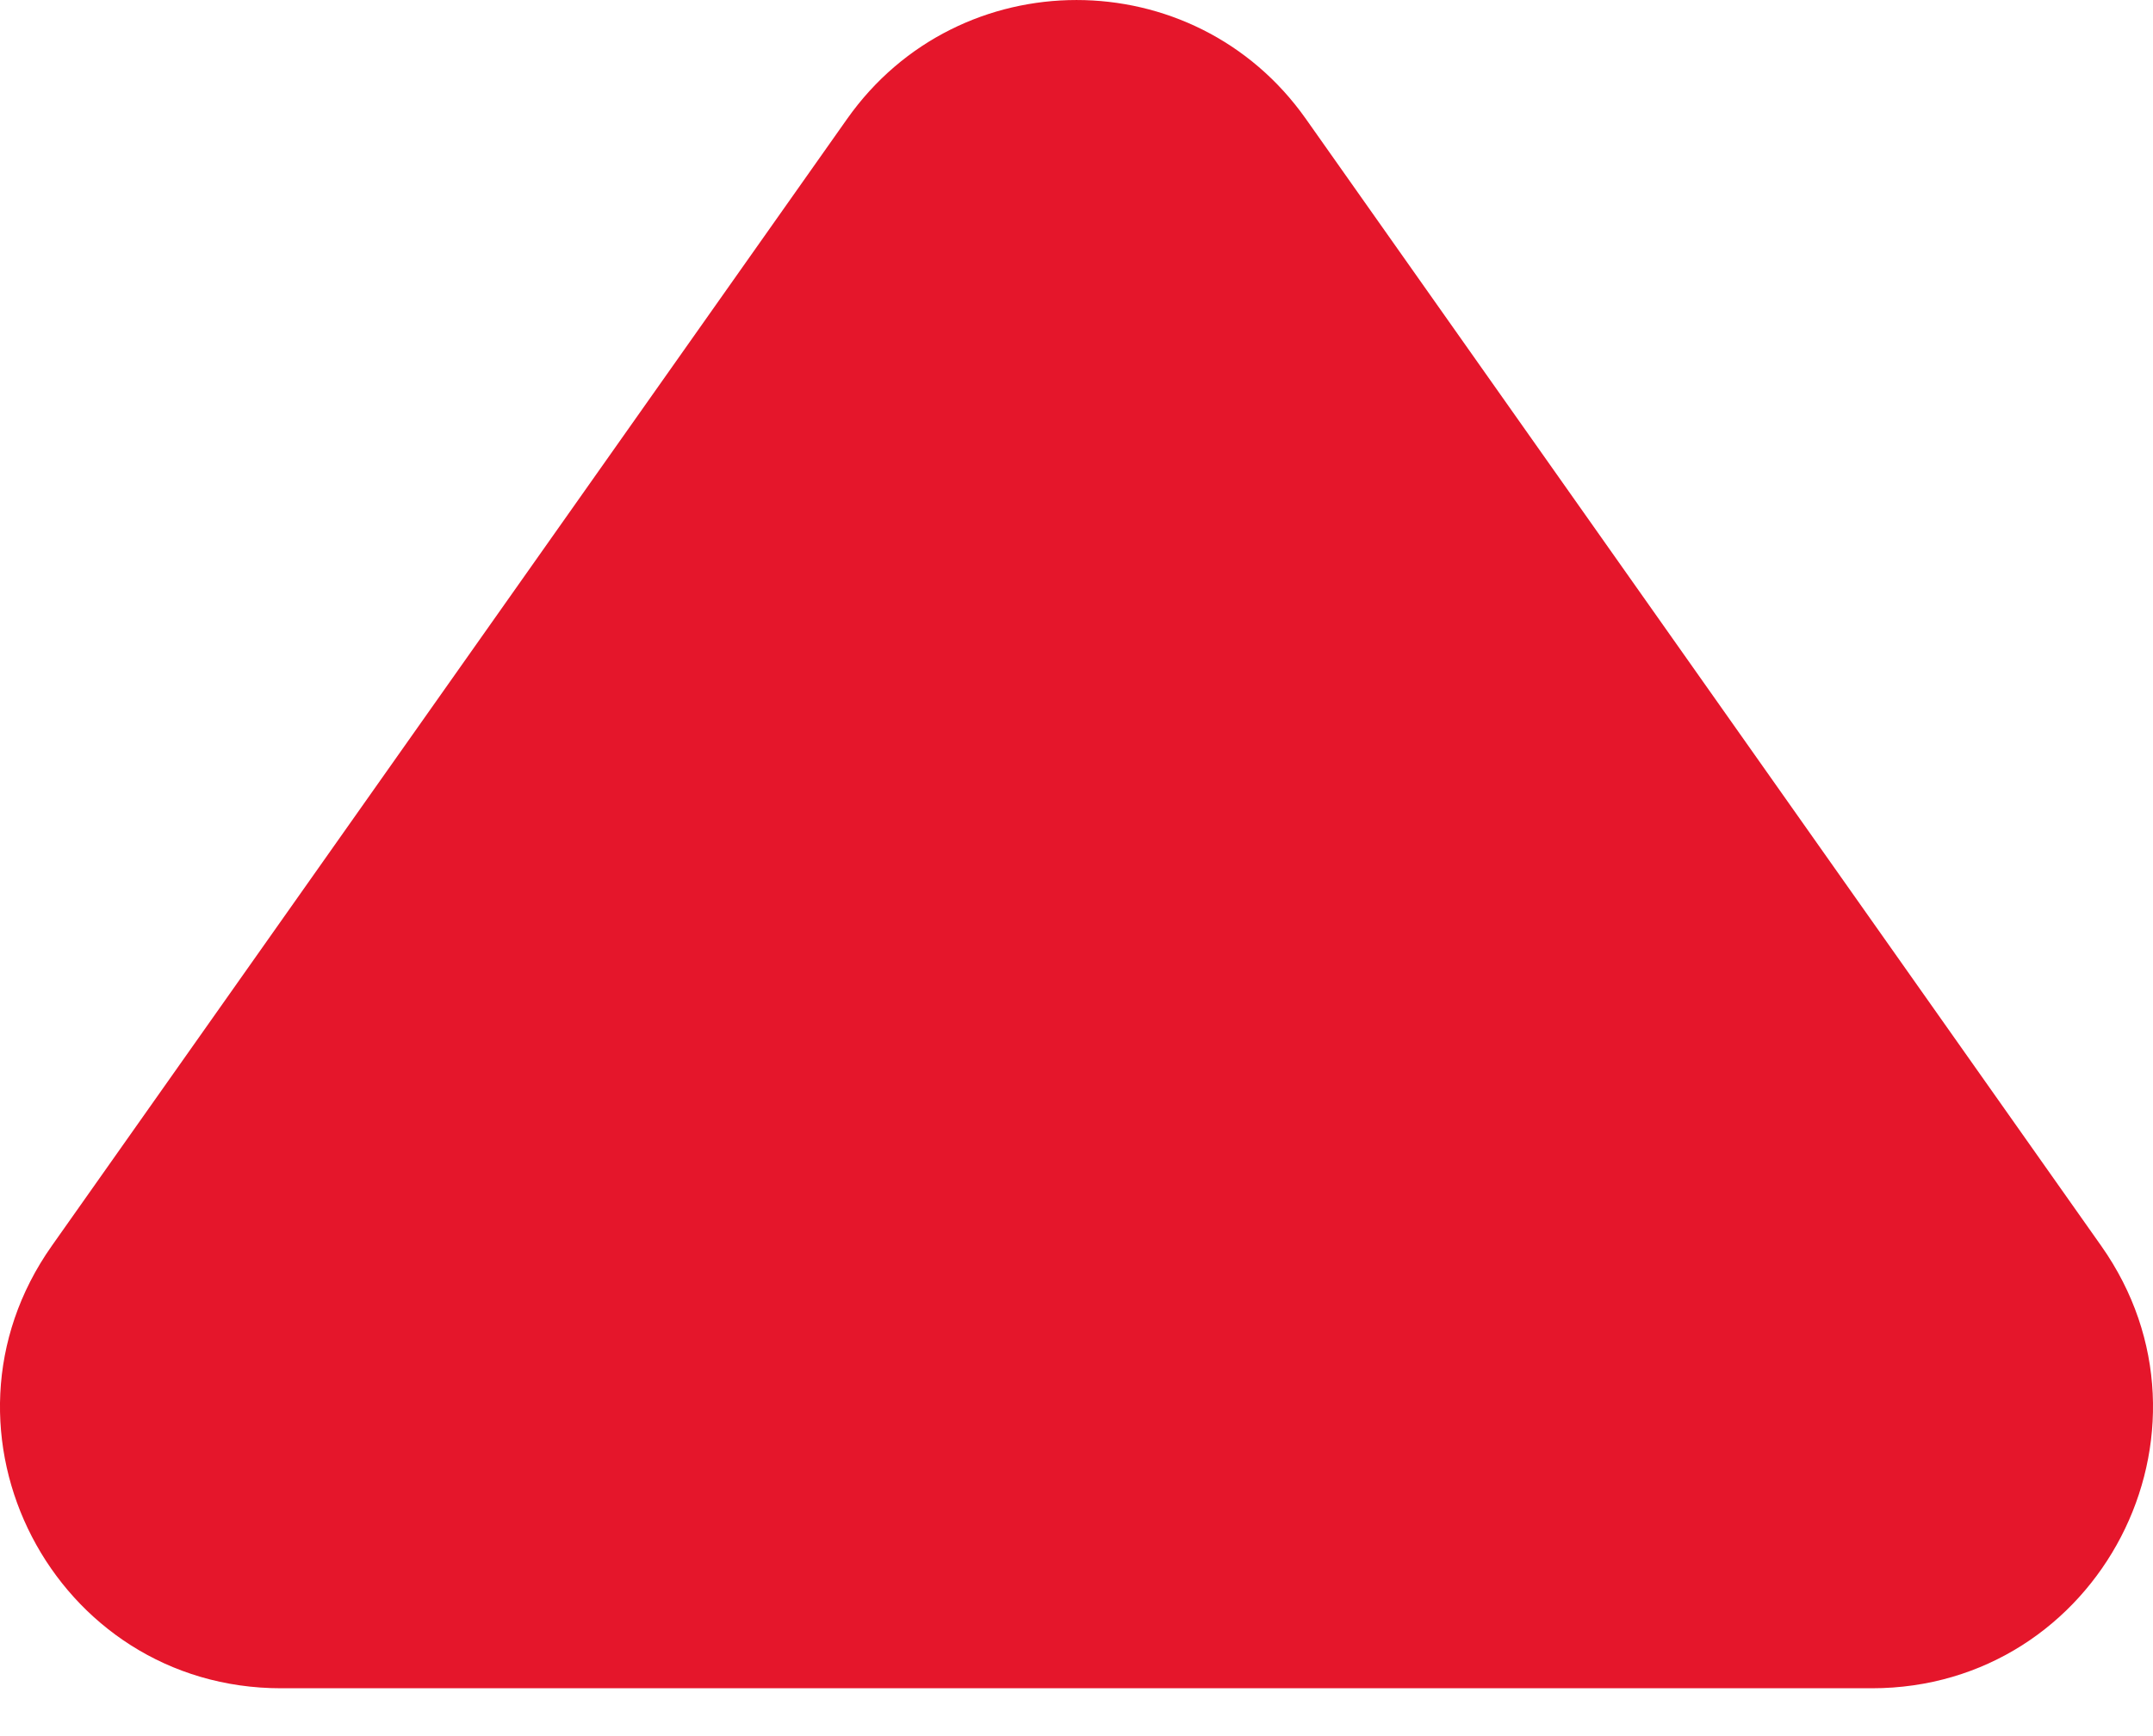 <?xml version="1.0" encoding="UTF-8"?> <svg xmlns="http://www.w3.org/2000/svg" width="31" height="25" viewBox="0 0 31 25" fill="none"> <path d="M12.198 1.711C13.808 -0.57 17.192 -0.57 18.802 1.711L30.254 17.94C32.143 20.617 30.228 24.311 26.951 24.311H4.048C0.772 24.311 -1.143 20.617 0.746 17.94L12.198 1.711Z" fill="#E5162B"></path> </svg> 